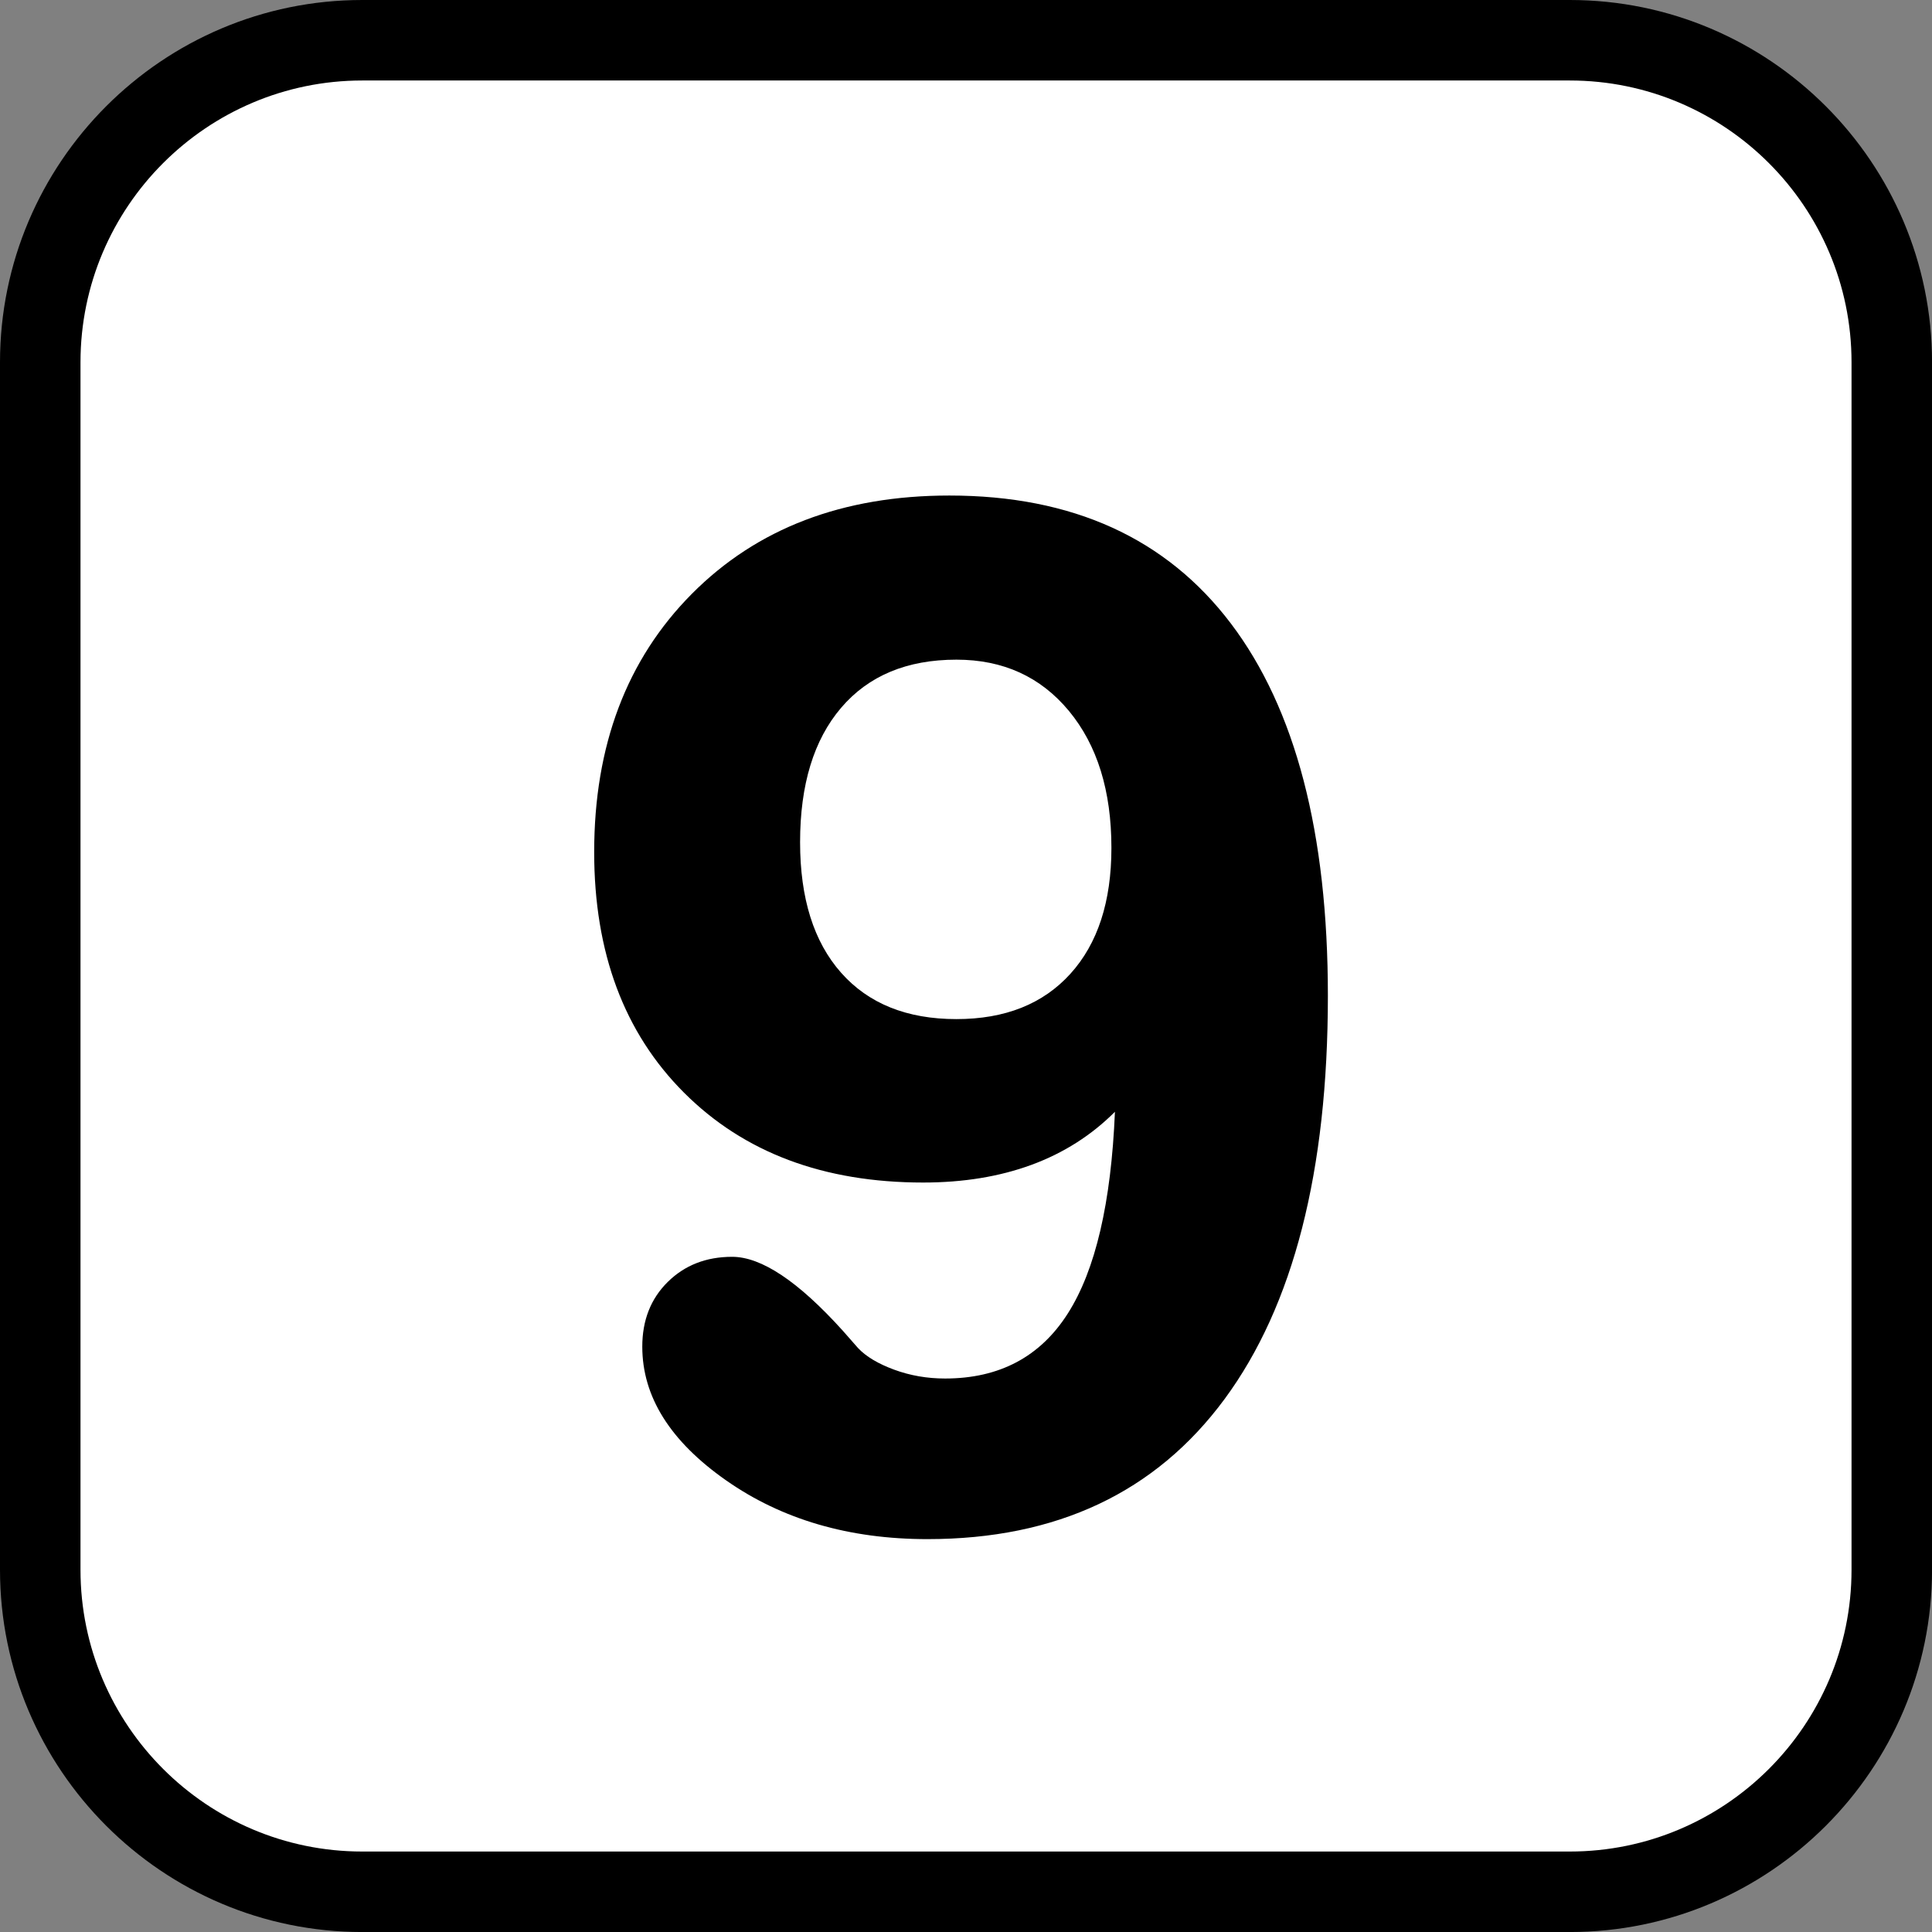 <?xml version="1.0" encoding="utf-8"?>
<!-- Generator: Adobe Illustrator 16.0.0, SVG Export Plug-In . SVG Version: 6.00 Build 0)  -->
<!DOCTYPE svg PUBLIC "-//W3C//DTD SVG 1.1//EN" "http://www.w3.org/Graphics/SVG/1.1/DTD/svg11.dtd">
<svg version="1.1" id="Calque_1" xmlns="http://www.w3.org/2000/svg" xmlns:xlink="http://www.w3.org/1999/xlink" x="0px" y="0px"
	 width="136.061px" height="136.061px" viewBox="0 0 136.061 136.061" enable-background="new 0 0 136.061 136.061"
	 xml:space="preserve">
<rect x="0" y="0" width="136.061" height="136.061" fill="#808080" stroke="none"/>
<g>
	<path d="M110.552,0h-85.04C11.445,0,0,11.444,0,25.512v85.039c0,14.066,11.445,25.512,25.512,25.512h85.04
		c14.066,0,25.512-11.445,25.512-25.512V25.512C136.063,11.444,124.618,0,110.552,0z"/>
	<path fill="#FFFFFF" d="M110.552,5.669h-85.04c-10.941,0-19.843,8.902-19.843,19.844v85.039c0,10.941,8.901,19.842,19.843,19.842
		h85.04c10.941,0,19.842-8.9,19.842-19.842V25.512C130.393,14.571,121.493,5.669,110.552,5.669z"/>
	<path fill="#FFFFFF" d="M110.552,22.677h-85.04c-1.565,0-2.835,1.27-2.835,2.836v85.039c0,1.566,1.27,2.834,2.835,2.834h85.04
		c1.564,0,2.834-1.268,2.834-2.834V25.512C113.385,23.946,112.116,22.677,110.552,22.677z"/>
</g>
<g>
	<path d="M78.519,78.298c-1.661,1.661-3.621,2.907-5.88,3.737s-4.8,1.245-7.624,1.245c-7.009,0-12.624-2.109-16.842-6.328
		c-4.219-4.218-6.328-9.866-6.328-16.941c0-7.507,2.292-13.569,6.876-18.187c4.584-4.617,10.629-6.926,18.137-6.926
		c8.67,0,15.28,3.006,19.832,9.019c4.551,6.013,6.826,14.749,6.826,26.209c0,12.357-2.425,21.824-7.274,28.401
		c-4.851,6.577-11.827,9.866-20.928,9.866c-5.514,0-10.239-1.379-14.176-4.136s-5.905-5.896-5.905-9.417
		c0-1.86,0.598-3.38,1.794-4.56c1.196-1.179,2.707-1.769,4.534-1.769c2.06,0,4.65,1.728,7.773,5.182
		c0.498,0.565,0.863,0.98,1.096,1.246c0.564,0.598,1.412,1.104,2.541,1.52c1.129,0.416,2.325,0.623,3.588,0.623
		c3.82,0,6.702-1.528,8.645-4.584C77.149,89.442,78.253,84.709,78.519,78.298z M67.358,46.457c-3.488,0-6.196,1.13-8.122,3.389
		c-1.927,2.259-2.89,5.415-2.89,9.467c0,3.953,0.963,7.018,2.89,9.193c1.926,2.176,4.634,3.264,8.122,3.264
		c3.421,0,6.095-1.063,8.022-3.189c1.927-2.125,2.891-5.082,2.891-8.869c0-4.019-0.997-7.233-2.99-9.642
		C73.287,47.662,70.646,46.457,67.358,46.457z"/>
</g>
</svg>
